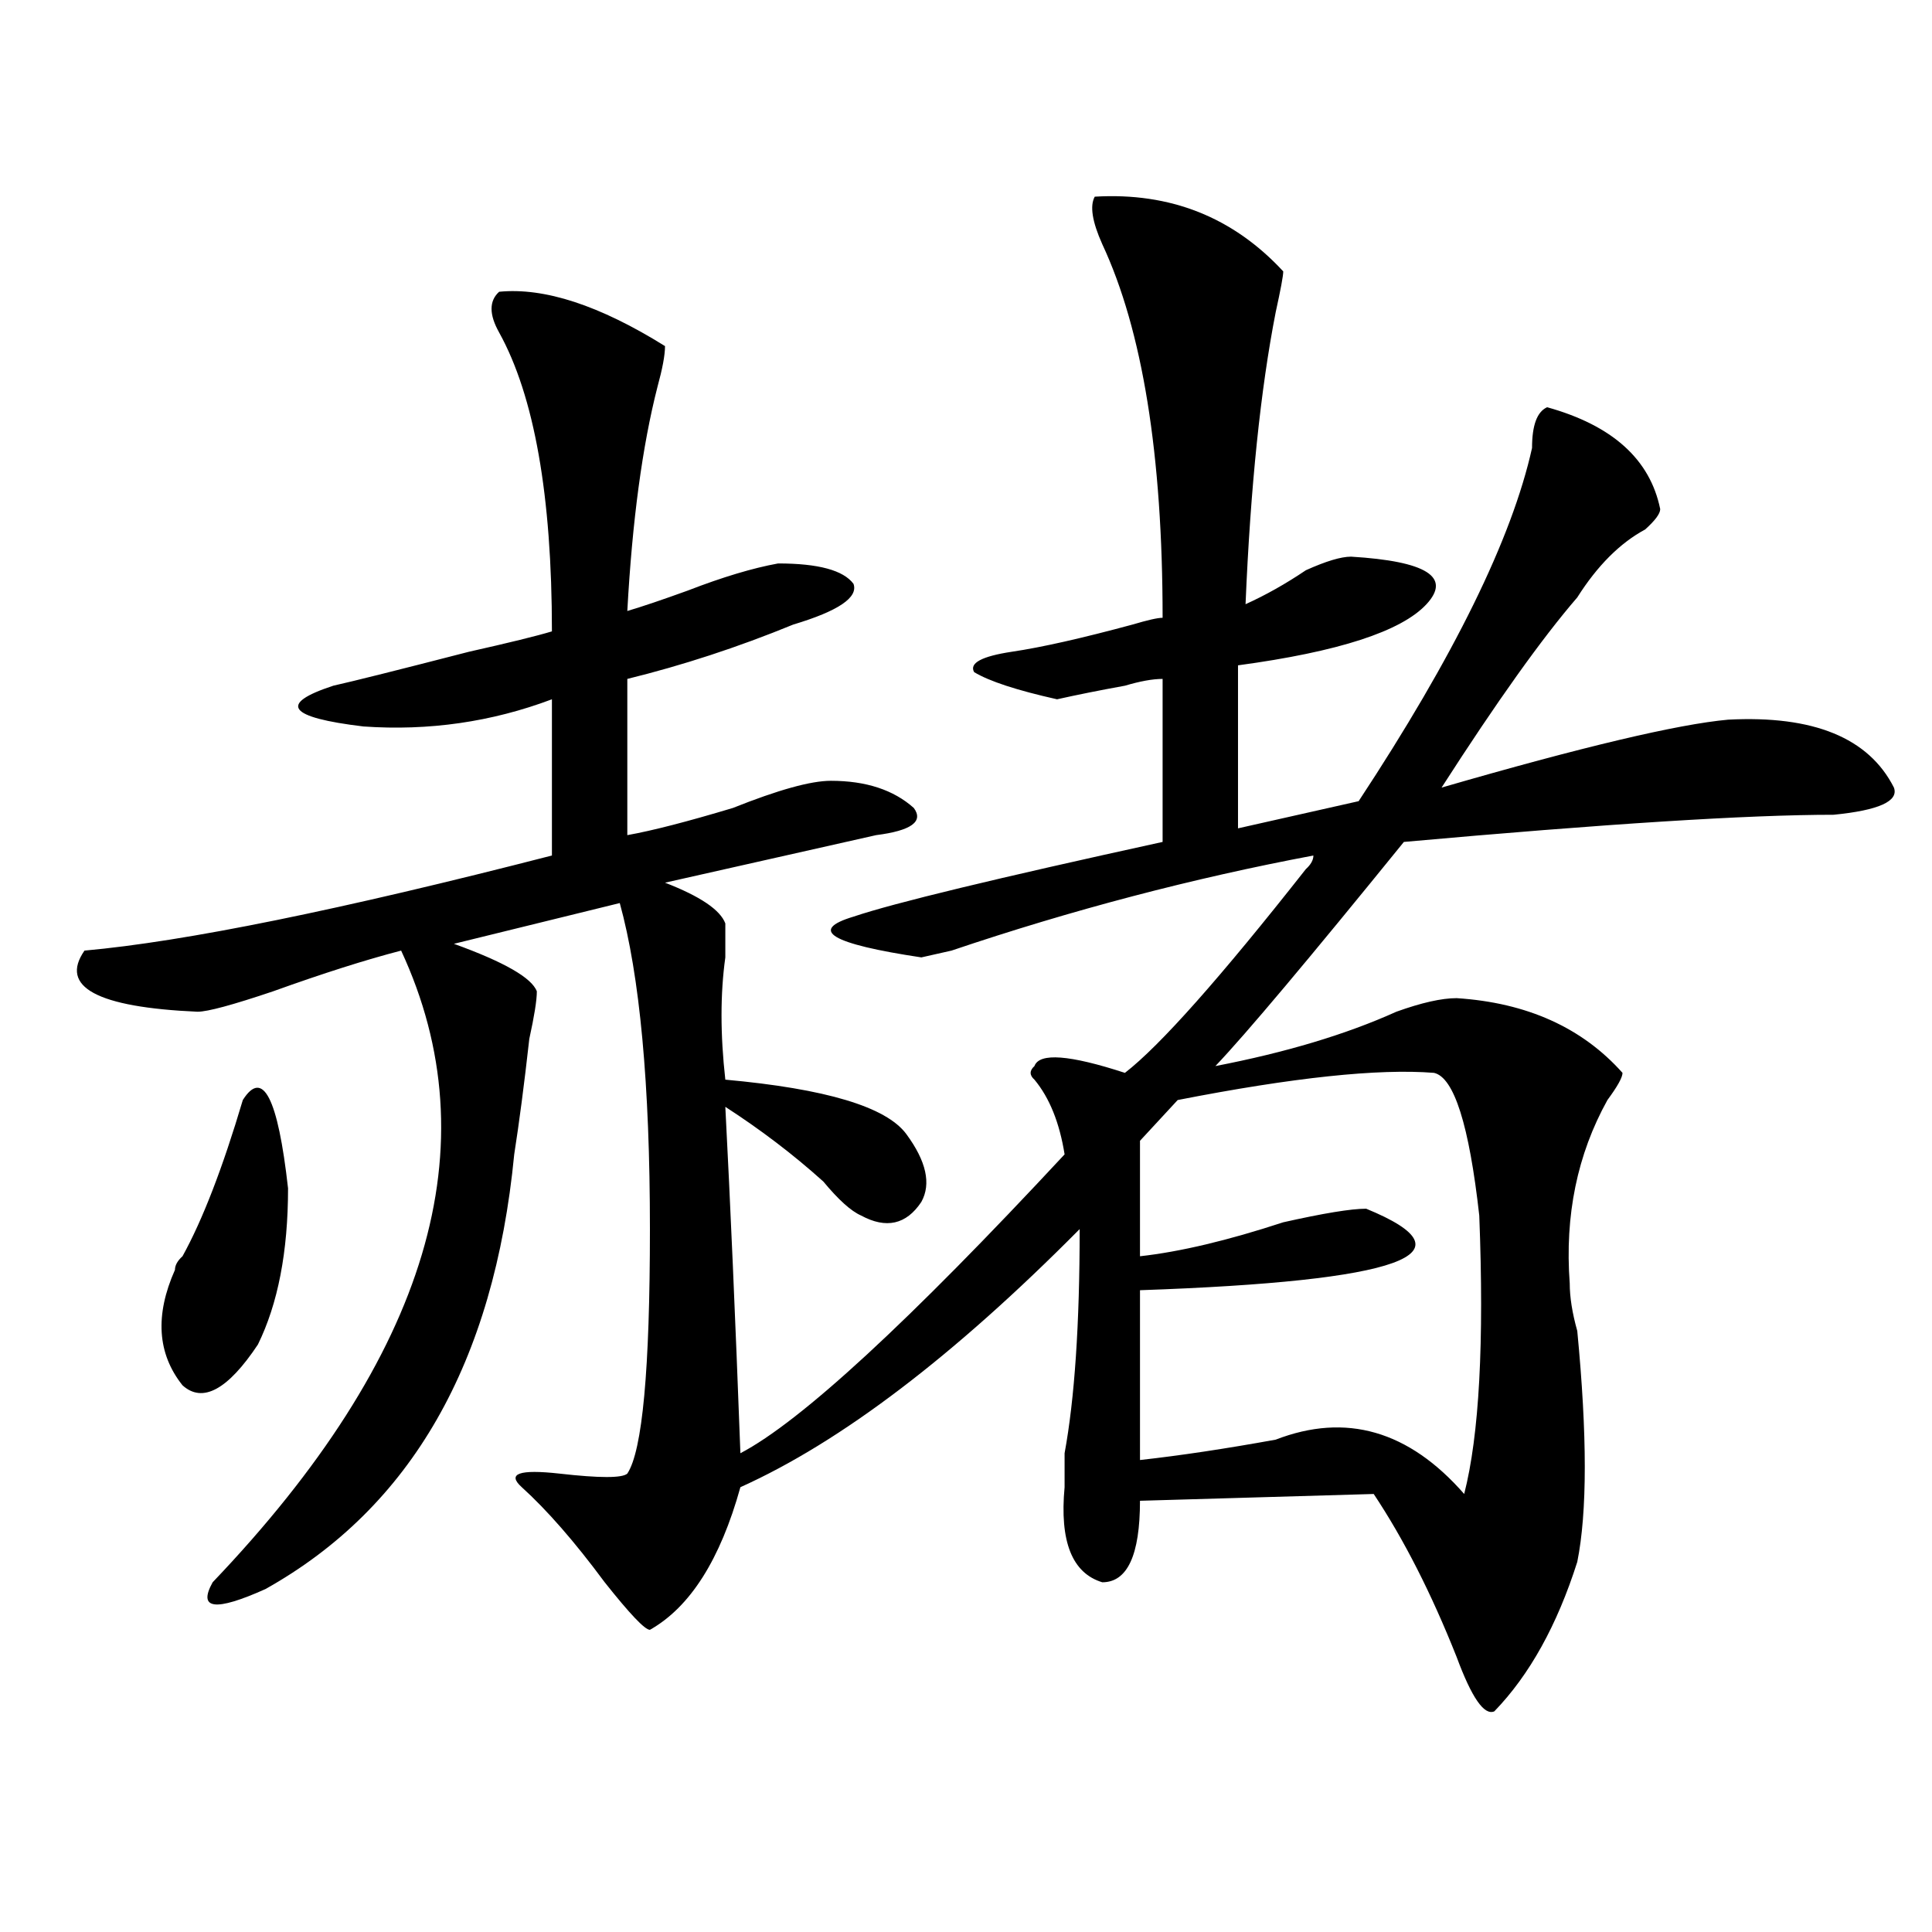 <?xml version="1.0" encoding="utf-8"?>
<!-- Generator: Adobe Illustrator 16.0.0, SVG Export Plug-In . SVG Version: 6.00 Build 0)  -->
<!DOCTYPE svg PUBLIC "-//W3C//DTD SVG 1.1//EN" "http://www.w3.org/Graphics/SVG/1.1/DTD/svg11.dtd">
<svg version="1.1" id="图层_1" xmlns="http://www.w3.org/2000/svg" xmlns:xlink="http://www.w3.org/1999/xlink" x="0px" y="0px"
	 width="1000px" height="1000px" viewBox="0 0 1000 1000" enable-background="new 0 0 1000 1000" xml:space="preserve">
<path d="M566.645,101.797c39.023-2.308,71.522,10.547,97.559,38.672c0,2.362-1.342,9.394-3.902,21.094
	c-7.805,39.88-13.049,90.253-15.609,151.172c10.365-4.669,20.792-10.547,31.219-17.578c10.365-4.669,18.17-7.031,23.414-7.031
	c39.023,2.362,52.011,10.547,39.023,24.609c-13.049,14.063-45.548,24.609-97.559,31.641v84.375l62.438-14.063
	c49.389-74.981,79.327-135.901,89.754-182.813c0-11.7,2.561-18.731,7.805-21.094c33.779,9.394,53.291,26.972,58.535,52.734
	c0,2.362-2.622,5.878-7.805,10.547c-13.049,7.031-24.756,18.786-35.121,35.156c-18.231,21.094-41.646,53.942-70.242,98.438
	c72.803-21.094,122.253-32.794,148.289-35.156c44.206-2.308,72.803,9.394,85.852,35.156c2.561,7.031-7.805,11.755-31.219,14.063
	c-44.268,0-118.412,4.724-222.434,14.063c-49.45,60.974-81.949,99.646-97.559,116.016c36.401-7.031,67.62-16.37,93.656-28.125
	c12.987-4.669,23.414-7.031,31.219-7.031c36.401,2.362,64.998,15.271,85.852,38.672c0,2.362-2.622,7.031-7.805,14.063
	c-15.609,28.125-22.134,59.766-19.512,94.922c0,7.031,1.28,15.271,3.902,24.609c5.183,53.942,5.183,93.769,0,119.531
	c-10.427,32.794-24.756,58.557-42.926,77.344c-5.244,2.307-11.707-7.031-19.512-28.125c-13.049-32.85-27.316-60.919-42.926-84.375
	l-120.973,3.516c0,28.125-6.524,42.188-19.512,42.188c-15.609-4.725-22.134-21.094-19.512-49.219c0-4.669,0-10.547,0-17.578
	c5.183-28.125,7.805-66.797,7.805-116.016c-65.06,65.644-123.595,110.192-175.605,133.594
	c-10.427,37.519-26.036,62.072-46.828,73.828c-2.622,0-10.427-8.24-23.414-24.609c-15.609-21.094-29.938-37.464-42.926-49.219
	c-7.805-7.031-1.342-9.339,19.512-7.031c20.792,2.362,32.499,2.362,35.121,0c7.805-11.7,11.707-53.888,11.707-126.563
	c0-74.981-5.244-131.231-15.609-168.75l-85.852,21.094c25.975,9.394,40.304,17.578,42.926,24.609c0,4.724-1.342,12.909-3.902,24.609
	c-2.622,23.456-5.244,43.396-7.805,59.766c-10.427,107.831-53.353,182.813-128.777,225c-26.036,11.7-35.121,10.547-27.316-3.516
	c111.826-117.169,144.387-226.153,97.559-326.953c-18.231,4.724-40.365,11.755-66.34,21.094
	c-20.854,7.031-33.841,10.547-39.023,10.547c-52.072-2.308-71.584-12.854-58.535-31.641c52.011-4.669,132.68-21.094,241.945-49.219
	v-80.859c-31.219,11.755-63.779,16.425-97.559,14.063c-39.023-4.669-44.268-11.7-15.609-21.094
	c10.365-2.308,33.779-8.185,70.242-17.578c20.792-4.669,35.121-8.185,42.926-10.547c0-70.313-9.146-121.839-27.316-154.688
	c-5.244-9.339-5.244-16.37,0-21.094c23.414-2.308,52.011,7.031,85.852,28.125c0,4.724-1.342,11.755-3.902,21.094
	c-7.805,30.487-13.049,69.159-15.609,116.016c7.805-2.308,18.17-5.823,31.219-10.547c18.17-7.031,33.779-11.7,46.828-14.063
	c20.792,0,33.779,3.516,39.023,10.547c2.561,7.031-7.805,14.063-31.219,21.094c-28.658,11.755-57.255,21.094-85.852,28.125v80.859
	c12.987-2.308,31.219-7.031,54.633-14.063c23.414-9.339,40.304-14.063,50.73-14.063c18.17,0,32.499,4.724,42.926,14.063
	c5.183,7.031-1.342,11.755-19.512,14.063c-52.072,11.755-88.474,19.94-109.266,24.609c18.17,7.031,28.597,14.063,31.219,21.094
	c0,4.724,0,10.547,0,17.578c-2.622,18.786-2.622,39.88,0,63.281c52.011,4.724,83.229,14.063,93.656,28.125
	c10.365,14.063,12.987,25.817,7.805,35.156c-7.805,11.755-18.231,14.063-31.219,7.031c-5.244-2.308-11.707-8.185-19.512-17.578
	c-15.609-14.063-32.561-26.917-50.73-38.672c2.561,49.219,5.183,108.984,7.805,179.297c31.219-16.37,87.132-67.95,167.801-154.688
	c-2.622-16.37-7.805-29.278-15.609-38.672c-2.622-2.308-2.622-4.669,0-7.031c2.561-7.031,18.17-5.823,46.828,3.516
	c18.17-14.063,49.389-49.219,93.656-105.469c2.561-2.308,3.902-4.669,3.902-7.031c-62.438,11.755-124.875,28.125-187.313,49.219
	l-15.609,3.516c-46.828-7.031-58.535-14.063-35.121-21.094c20.792-7.031,74.145-19.886,159.996-38.672v-84.375
	c-5.244,0-11.707,1.208-19.512,3.516c-13.049,2.362-24.756,4.724-35.121,7.031c-20.854-4.669-35.121-9.339-42.926-14.063
	c-2.622-4.669,3.902-8.185,19.512-10.547c15.609-2.308,36.401-7.031,62.438-14.063c7.805-2.308,12.987-3.516,15.609-3.516
	c0-84.375-10.427-148.81-31.219-193.359C565.303,114.706,564.022,106.521,566.645,101.797z M125.68,569.375
	c10.365-16.37,18.17-1.153,23.414,45.703c0,32.849-5.244,59.766-15.609,80.859c-15.609,23.456-28.658,30.487-39.023,21.094
	c-13.049-16.37-14.329-36.31-3.902-59.766c0-2.308,1.28-4.669,3.902-7.031C104.826,631.503,115.253,604.531,125.68,569.375z
	 M742.25,555.313c-28.658-2.308-72.864,2.362-132.68,14.063l-19.512,21.094v59.766c20.792-2.308,45.486-8.185,74.145-17.578
	c20.792-4.669,35.121-7.031,42.926-7.031c57.193,23.456,18.17,37.519-117.07,42.188v87.891c20.792-2.308,44.206-5.823,70.242-10.547
	c36.401-14.063,68.9-4.669,97.559,28.125c7.805-30.433,10.365-78.497,7.805-144.141C760.42,582.284,752.615,557.675,742.25,555.313z
	"/>
</svg>
